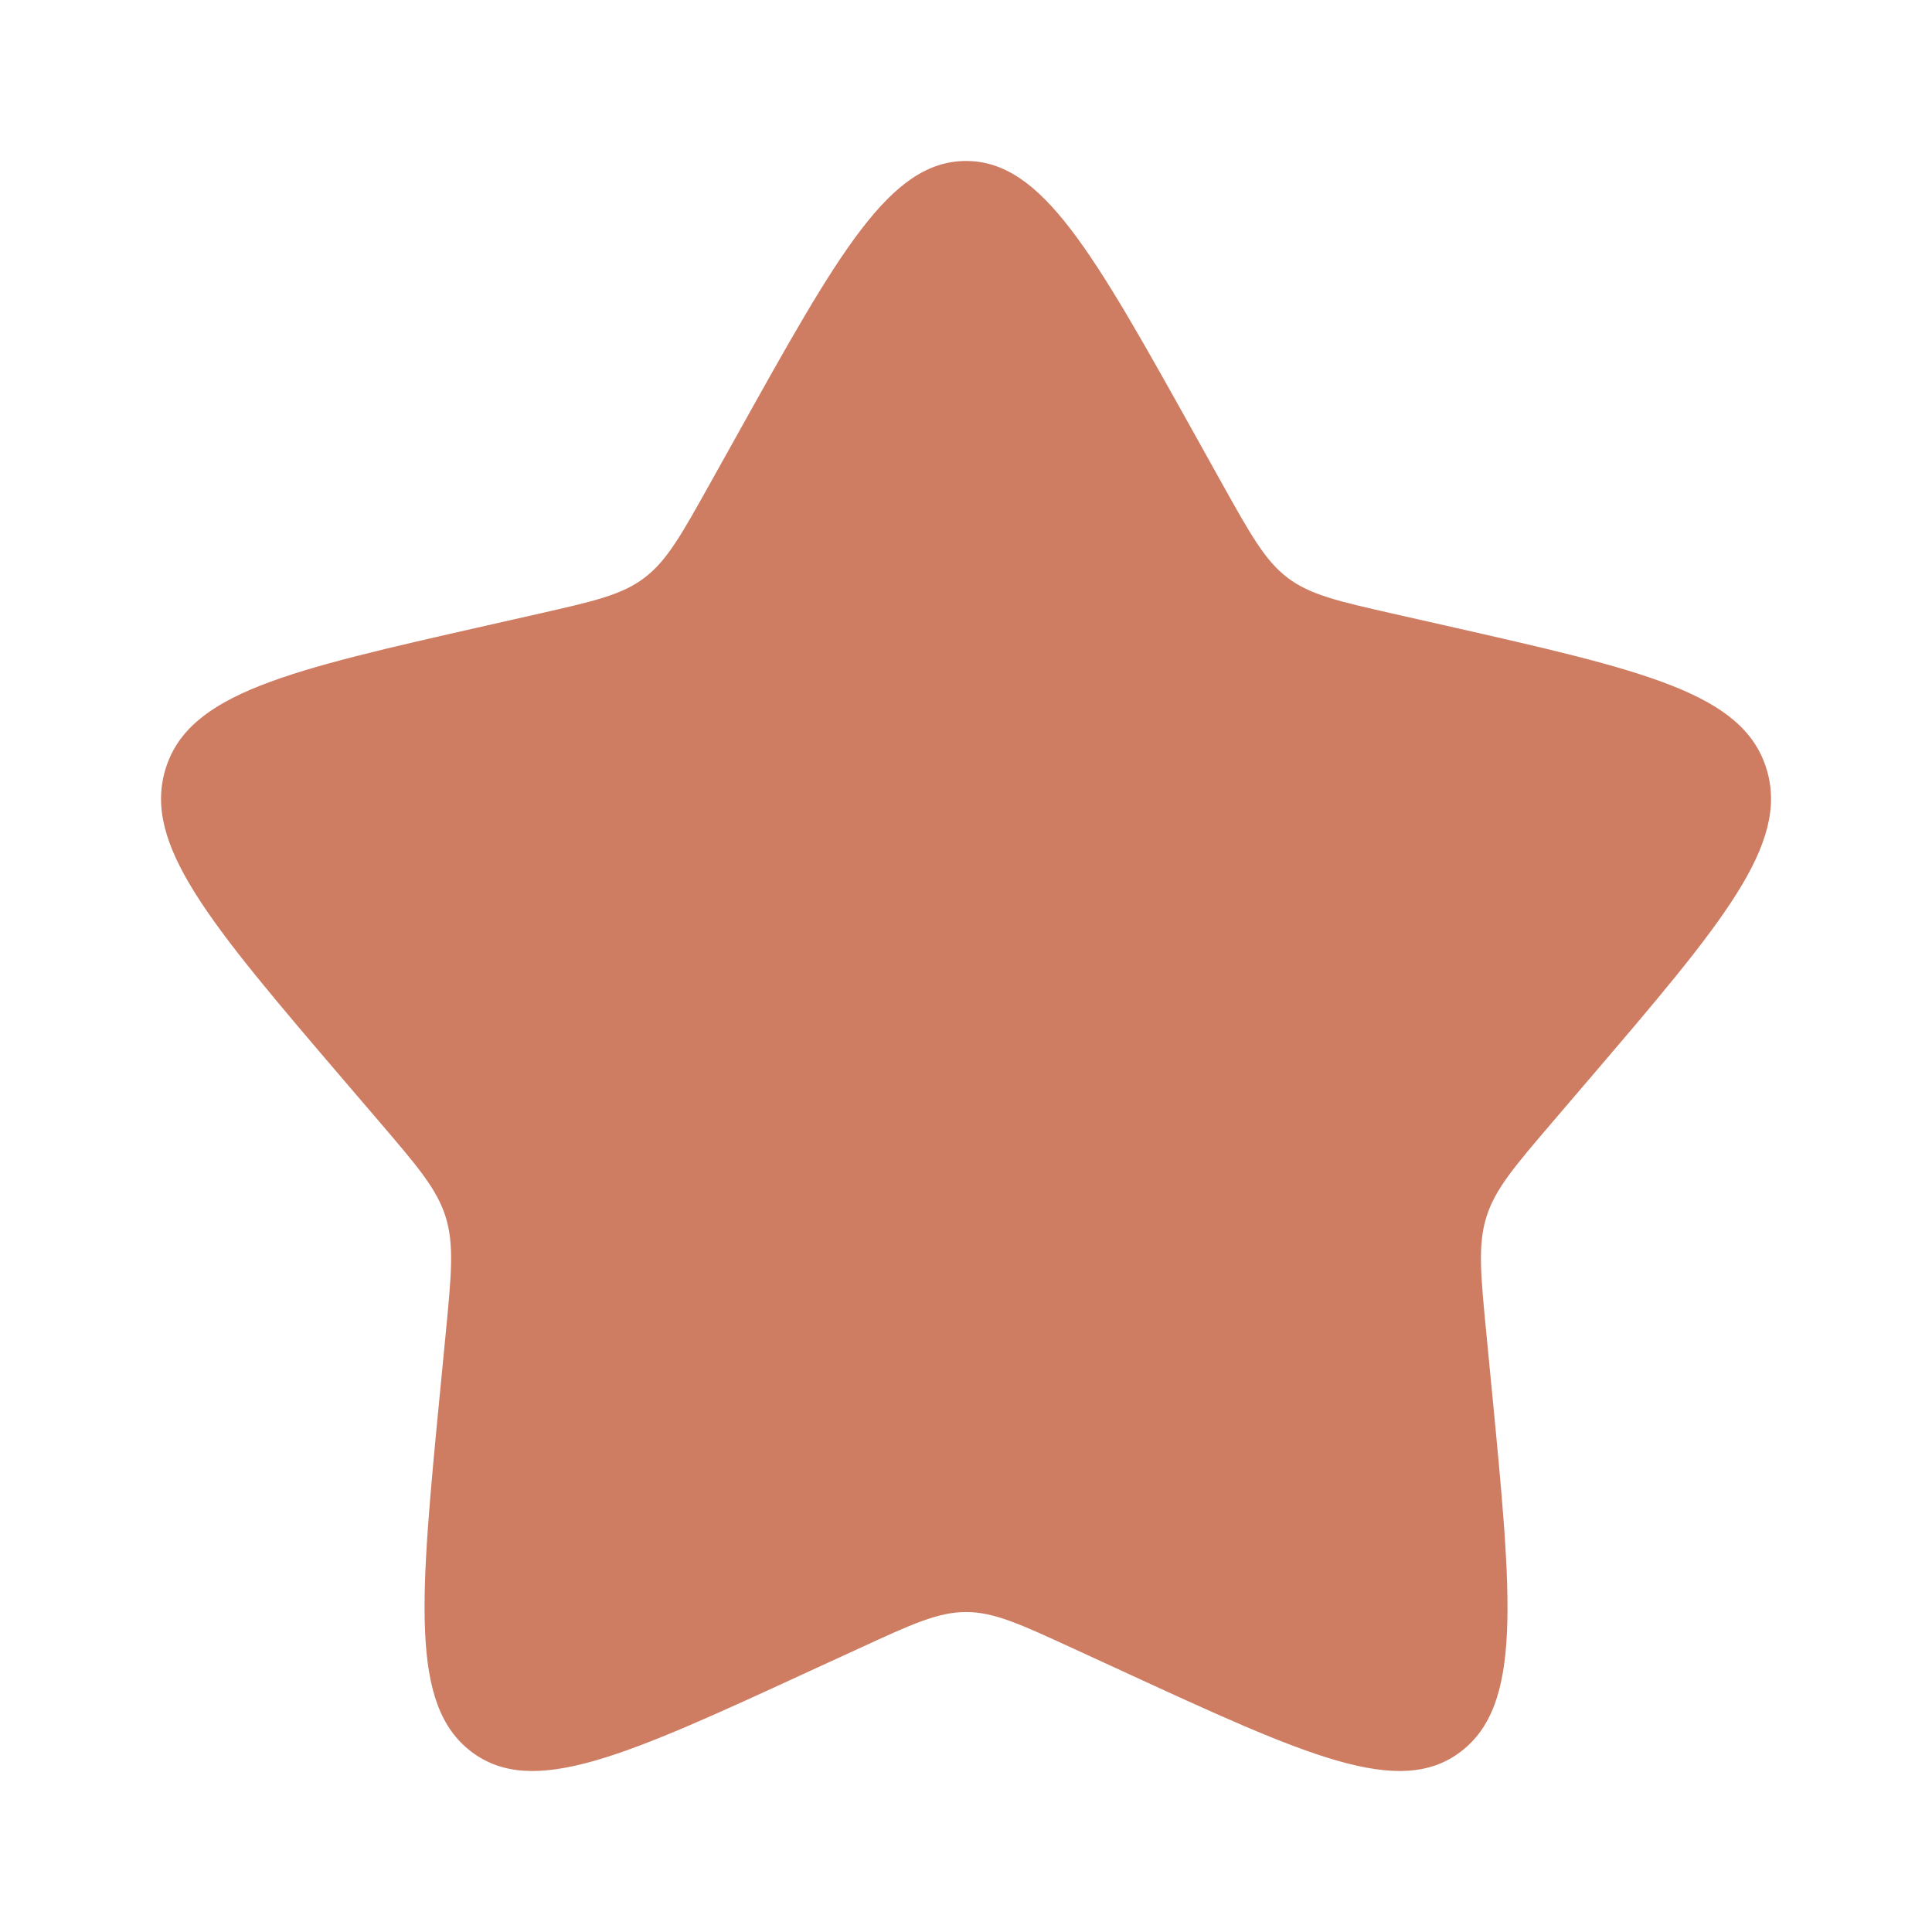 <svg width="34" height="34" viewBox="0 0 34 34" fill="none" xmlns="http://www.w3.org/2000/svg">
<path d="M12.968 7.662C14.762 4.443 15.659 2.833 17.001 2.833C18.342 2.833 19.239 4.443 21.034 7.662L21.498 8.495C22.008 9.409 22.263 9.867 22.66 10.168C23.058 10.47 23.553 10.582 24.543 10.806L25.445 11.01C28.929 11.799 30.672 12.193 31.086 13.526C31.5 14.859 30.313 16.248 27.937 19.026L27.323 19.744C26.648 20.534 26.31 20.928 26.158 21.417C26.006 21.905 26.057 22.432 26.159 23.485L26.252 24.444C26.611 28.15 26.791 30.003 25.706 30.827C24.621 31.651 22.989 30.9 19.727 29.397L18.883 29.009C17.956 28.582 17.492 28.369 17.001 28.369C16.509 28.369 16.046 28.582 15.119 29.009L14.274 29.397C11.012 30.9 9.381 31.651 8.295 30.827C7.21 30.003 7.39 28.15 7.749 24.444L7.842 23.485C7.944 22.432 7.995 21.905 7.843 21.417C7.691 20.928 7.354 20.534 6.679 19.744L6.064 19.026C3.689 16.248 2.501 14.859 2.915 13.526C3.33 12.193 5.072 11.799 8.557 11.01L9.458 10.806C10.448 10.582 10.944 10.47 11.341 10.168C11.739 9.867 11.993 9.409 12.503 8.495L12.968 7.662Z" fill="#CE7D63"/>
</svg>
